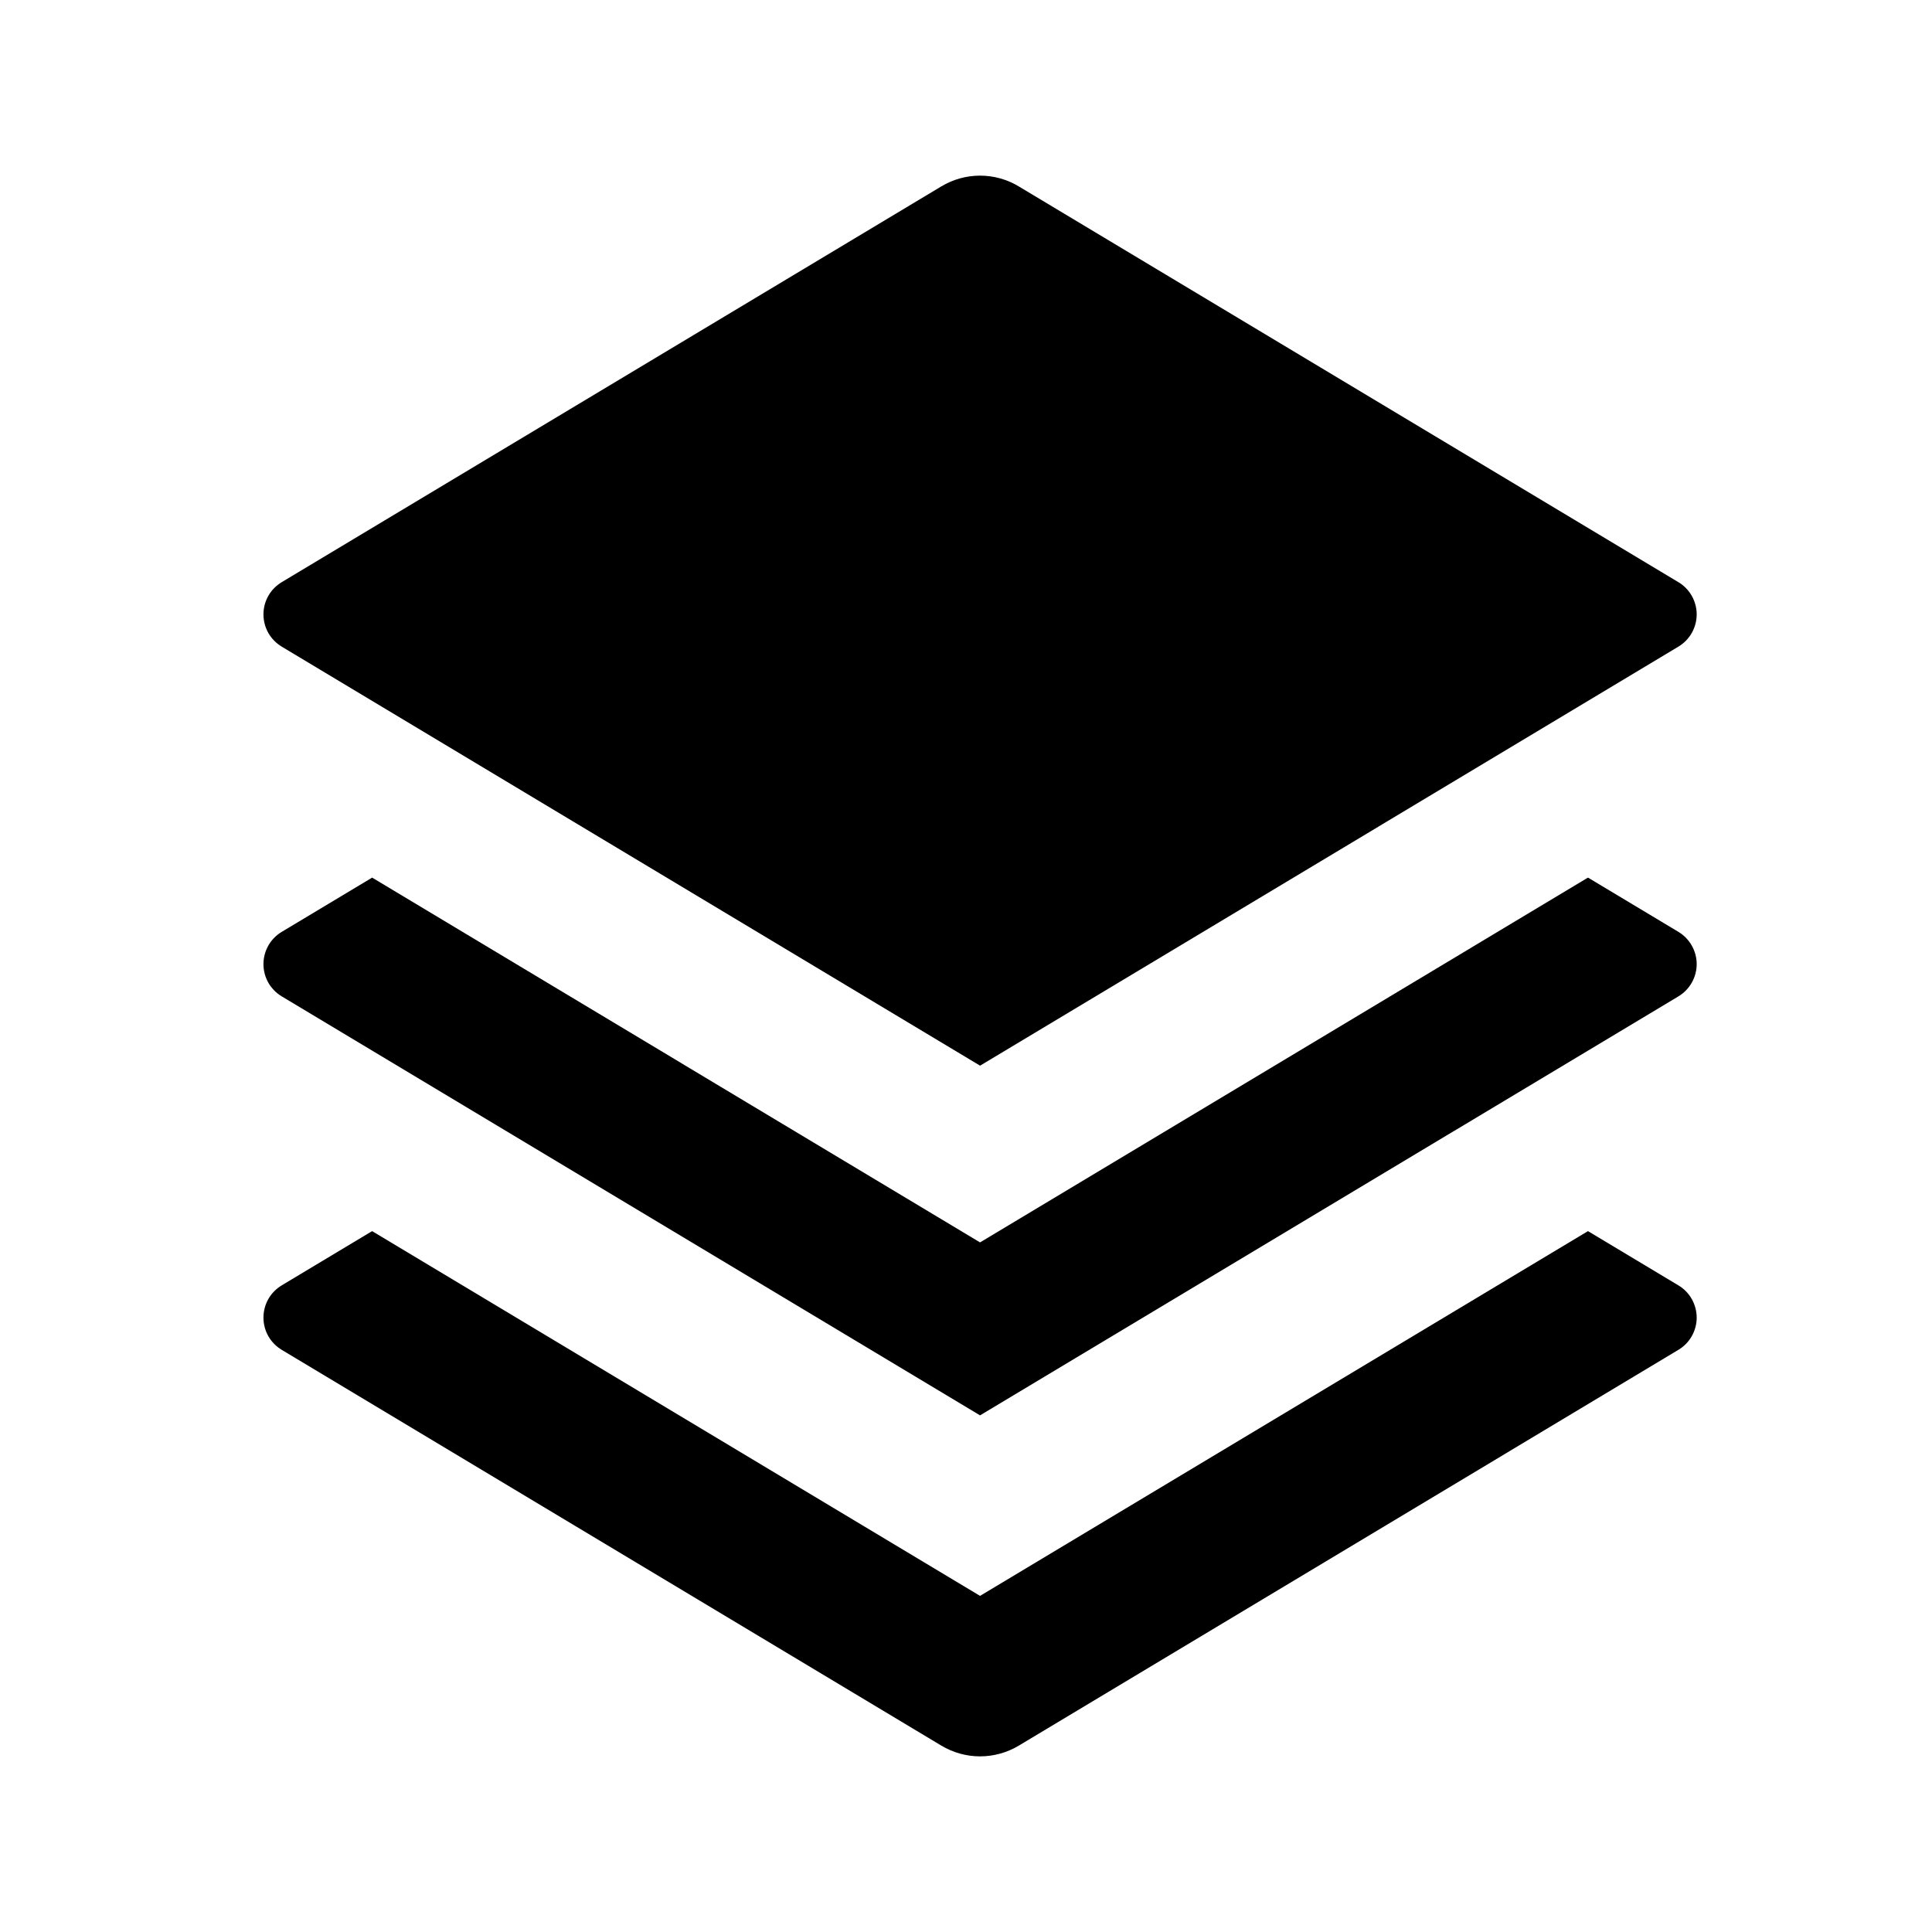 <svg width="44" height="44" viewBox="0 0 44 44" fill="none" xmlns="http://www.w3.org/2000/svg"><g clip-path="url(#clip0_211_934)"><path d="M23.201 4.245L38.224 13.258C38.351 13.334 38.456 13.441 38.529 13.57C38.602 13.699 38.641 13.844 38.641 13.992C38.641 14.14 38.602 14.286 38.529 14.415C38.456 14.543 38.351 14.651 38.224 14.727L22.32 24.27L6.417 14.727C6.29 14.651 6.184 14.543 6.111 14.415C6.038 14.286 6 14.14 6 13.992C6 13.844 6.038 13.699 6.111 13.57C6.184 13.441 6.29 13.334 6.417 13.258L21.438 4.245C21.705 4.085 22.009 4 22.32 4C22.631 4 22.936 4.085 23.202 4.245H23.201Z" fill="currentColor"></path><path d="M36.165 19.987L38.224 21.222C38.351 21.298 38.456 21.406 38.529 21.535C38.602 21.664 38.641 21.809 38.641 21.957C38.641 22.105 38.602 22.251 38.529 22.38C38.456 22.508 38.351 22.616 38.224 22.692L22.32 32.234L6.417 22.692C6.29 22.616 6.184 22.508 6.111 22.38C6.038 22.251 6 22.105 6 21.957C6 21.809 6.038 21.664 6.111 21.535C6.184 21.406 6.29 21.298 6.417 21.222L8.475 19.987L22.32 28.295L36.165 19.987ZM36.165 28.038L38.224 29.273C38.351 29.349 38.456 29.456 38.529 29.585C38.602 29.714 38.641 29.86 38.641 30.008C38.641 30.156 38.602 30.301 38.529 30.43C38.456 30.559 38.351 30.666 38.224 30.742L23.203 39.755C22.936 39.915 22.631 40 22.32 40C22.01 40 21.705 39.915 21.438 39.755L6.417 30.742C6.29 30.666 6.184 30.559 6.111 30.43C6.038 30.301 6 30.156 6 30.008C6 29.86 6.038 29.714 6.111 29.585C6.184 29.456 6.29 29.349 6.417 29.273L8.475 28.038L22.32 36.345L36.165 28.038Z" fill="currentColor"></path></g><defs><clipPath id="clip0_211_934"><rect width="44" height="44" fill="white"></rect></clipPath></defs></svg>